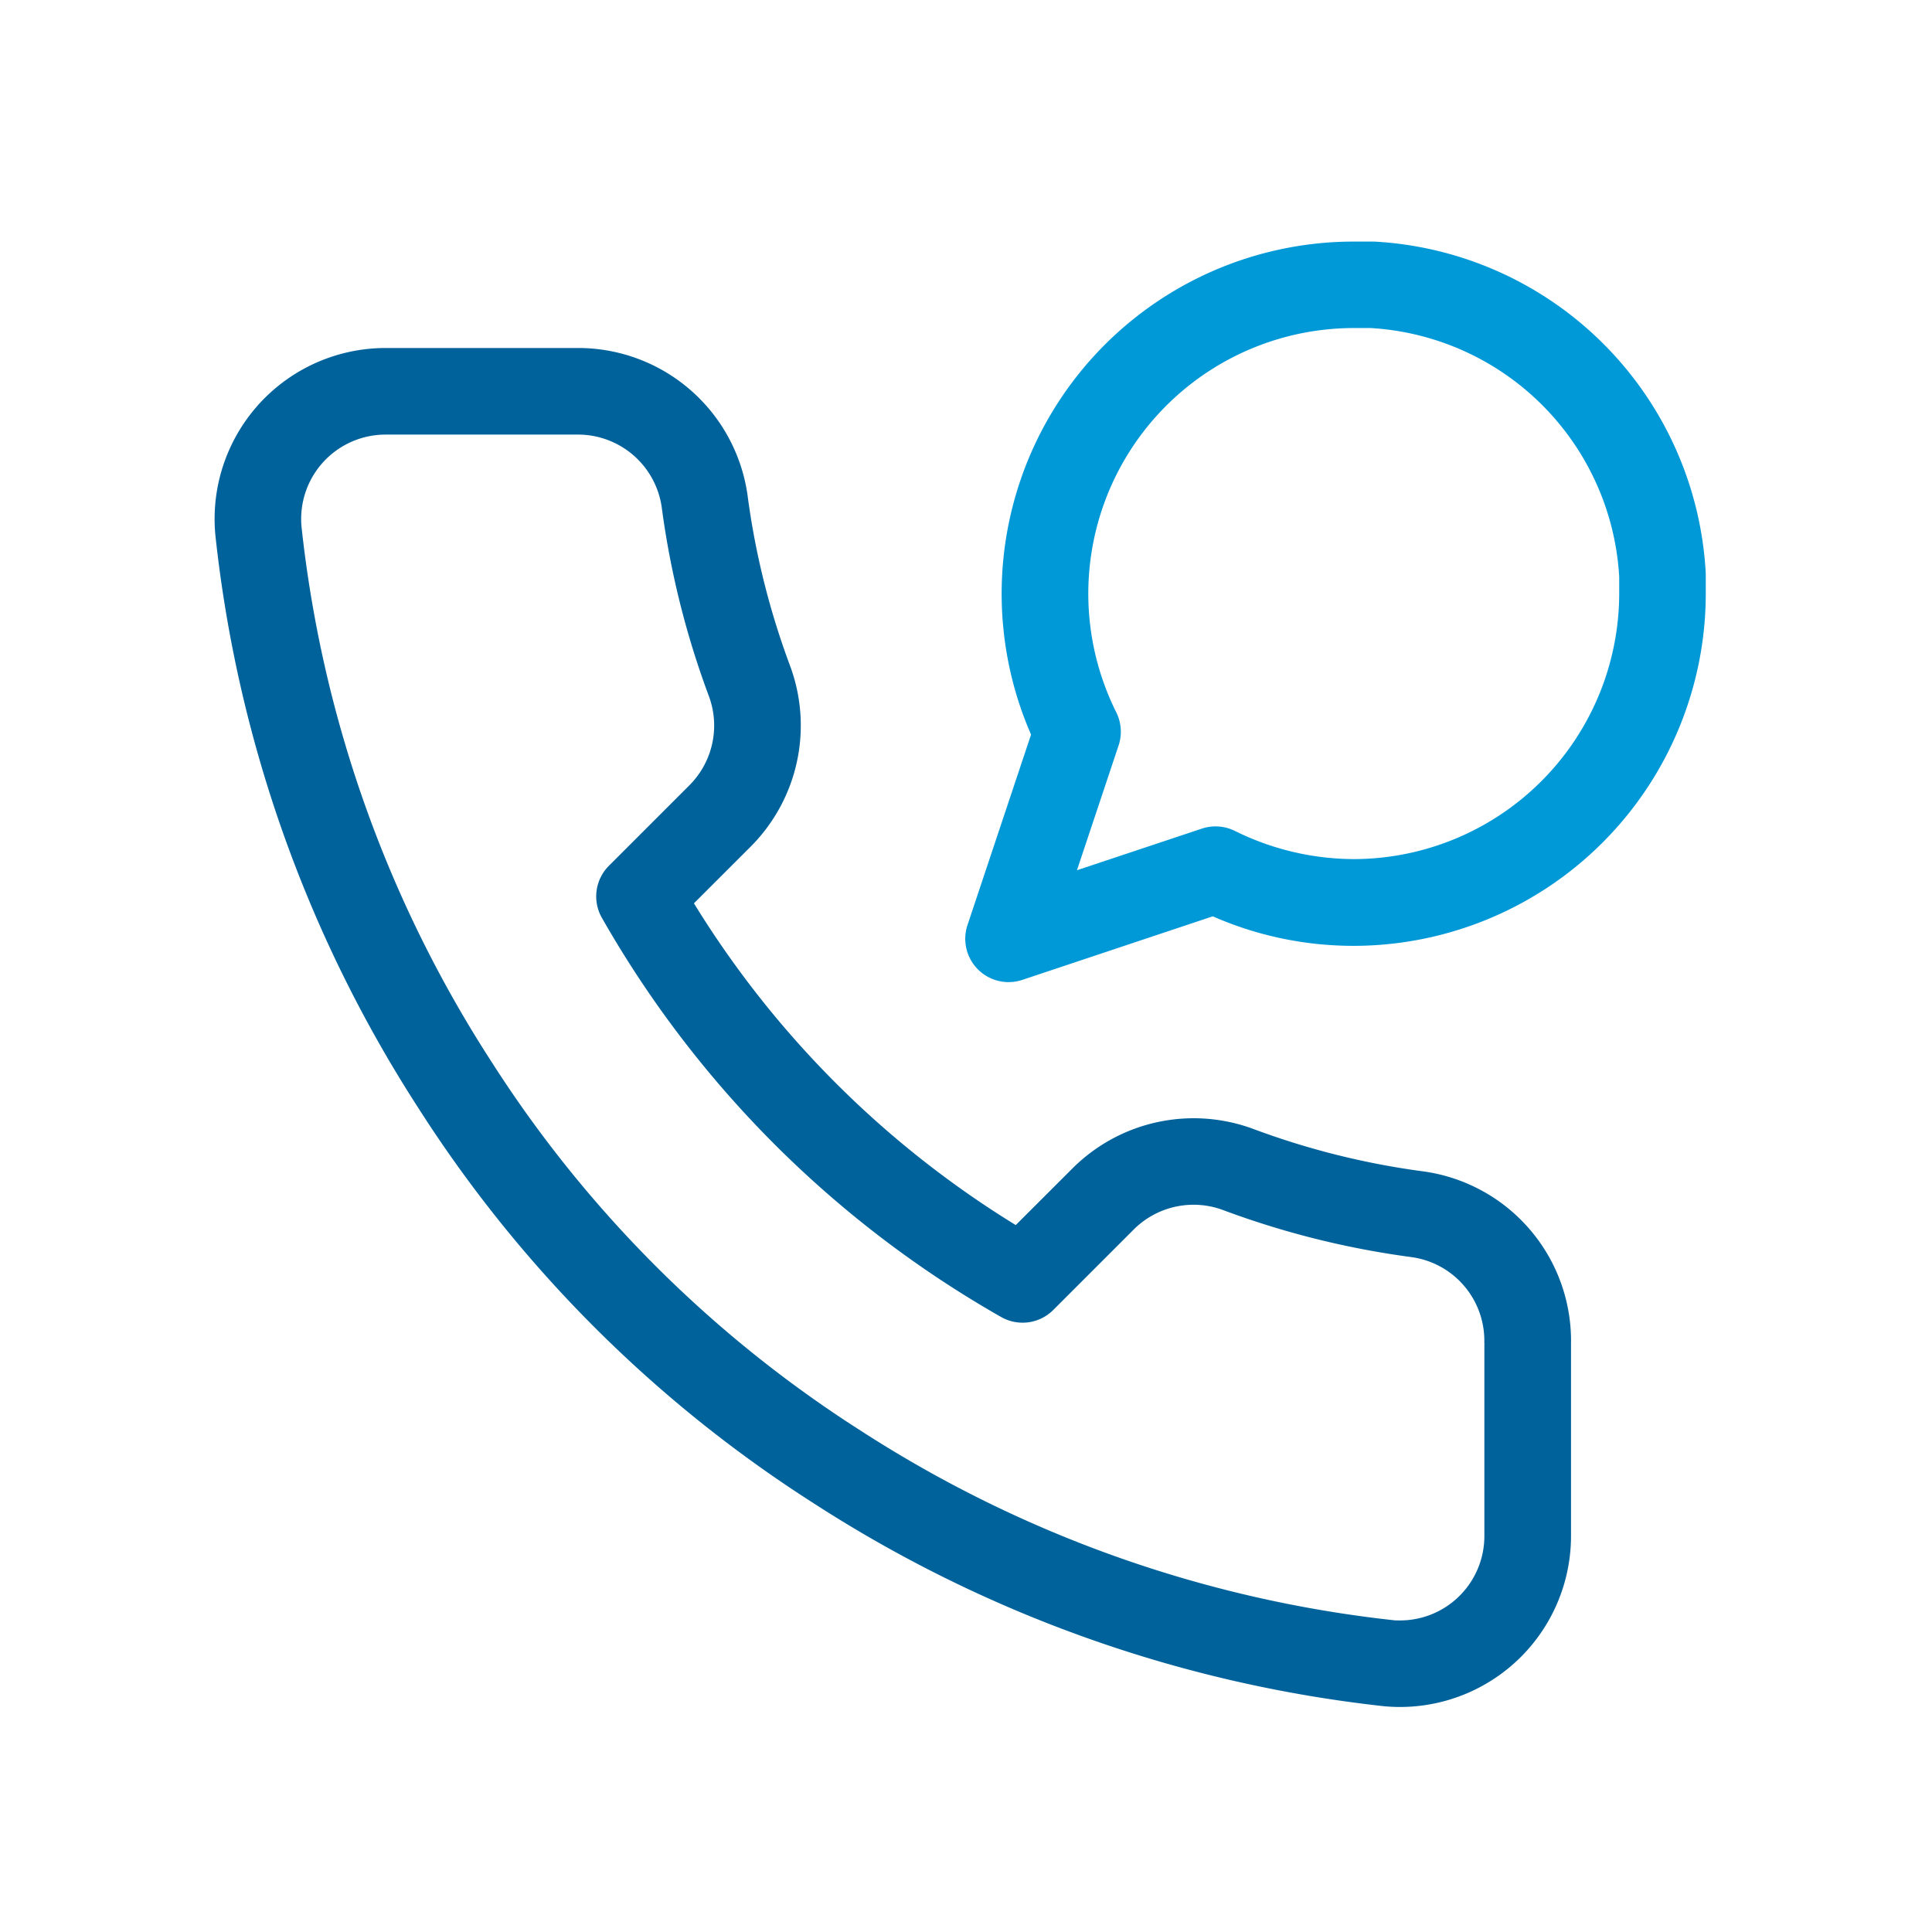 <svg id="icon-communication-mediumblue" xmlns="http://www.w3.org/2000/svg" width="72" height="72" viewBox="0 0 72 72">
  <rect id="Rectangle_25" data-name="Rectangle 25" width="72" height="72" fill="rgba(255,255,255,0)"/>
  <g id="i-dialling-talking" transform="translate(8 9)">
    <path id="Path_881" data-name="Path 881" d="M4109,3533.423a29.008,29.008,0,0,1-6.327-1.577,6.393,6.393,0,0,0-6.73,1.441l-2.138,2.136a36.484,36.484,0,0,1-11.993-11.991l2.144-2.143a6.39,6.39,0,0,0,1.434-6.721,28.981,28.981,0,0,1-1.581-6.35,6.374,6.374,0,0,0-6.354-5.481h-7.139c-.19,0-.381.009-.569.026a6.372,6.372,0,0,0-5.77,6.946,48.909,48.909,0,0,0,7.547,21.324,48.314,48.314,0,0,0,14.76,14.764,48.985,48.985,0,0,0,21.27,7.56c.191.016.381.025.571.025h.026a6.373,6.373,0,0,0,6.347-6.393v-7.138A6.374,6.374,0,0,0,4109,3533.423Zm2.269,6.429V3547a3.143,3.143,0,0,1-3.132,3.157c-.1,0-.2,0-.267-.01a45.711,45.711,0,0,1-19.844-7.063,45.1,45.1,0,0,1-13.787-13.792,45.67,45.67,0,0,1-7.052-19.9,3.145,3.145,0,0,1,2.851-3.415c.092-.008.184-.013.276-.013h7.184a3.151,3.151,0,0,1,3.111,2.69,32.262,32.262,0,0,0,1.756,7.046,3.149,3.149,0,0,1-.7,3.311l-3.022,3.022a1.614,1.614,0,0,0-.262,1.939,39.716,39.716,0,0,0,14.881,14.878,1.616,1.616,0,0,0,1.94-.262l3.015-3.015a3.155,3.155,0,0,1,3.321-.707,32.194,32.194,0,0,0,7.024,1.752,3.144,3.144,0,0,1,2.705,3.192C4111.271,3539.826,4111.271,3539.84,4111.271,3539.852Z" transform="translate(-4063.951 -3498.768)" fill="#00629b"/>
    <path id="Path_882" data-name="Path 882" d="M4134.873,3508.947a13.081,13.081,0,0,0-12.355-12.355l-.089,0h-.7a13.124,13.124,0,0,0-12,18.373l-2.369,7.1a1.615,1.615,0,0,0,2.042,2.042l7.1-2.369a13.034,13.034,0,0,0,5.218,1.1h.031a13.135,13.135,0,0,0,13.123-13.125v-.677C4134.875,3509.006,4134.875,3508.976,4134.873,3508.947Zm-3.225.766v0a9.909,9.909,0,0,1-9.9,9.892,10.043,10.043,0,0,1-4.414-1.046,1.618,1.618,0,0,0-1.238-.09l-4.656,1.551,1.553-4.653a1.624,1.624,0,0,0-.091-1.238,9.9,9.9,0,0,1,8.828-14.315h.653a9.856,9.856,0,0,1,9.265,9.264Z" transform="translate(-4079.305 -3496.589)" fill="#0099d8"/>
  </g>
</svg>
